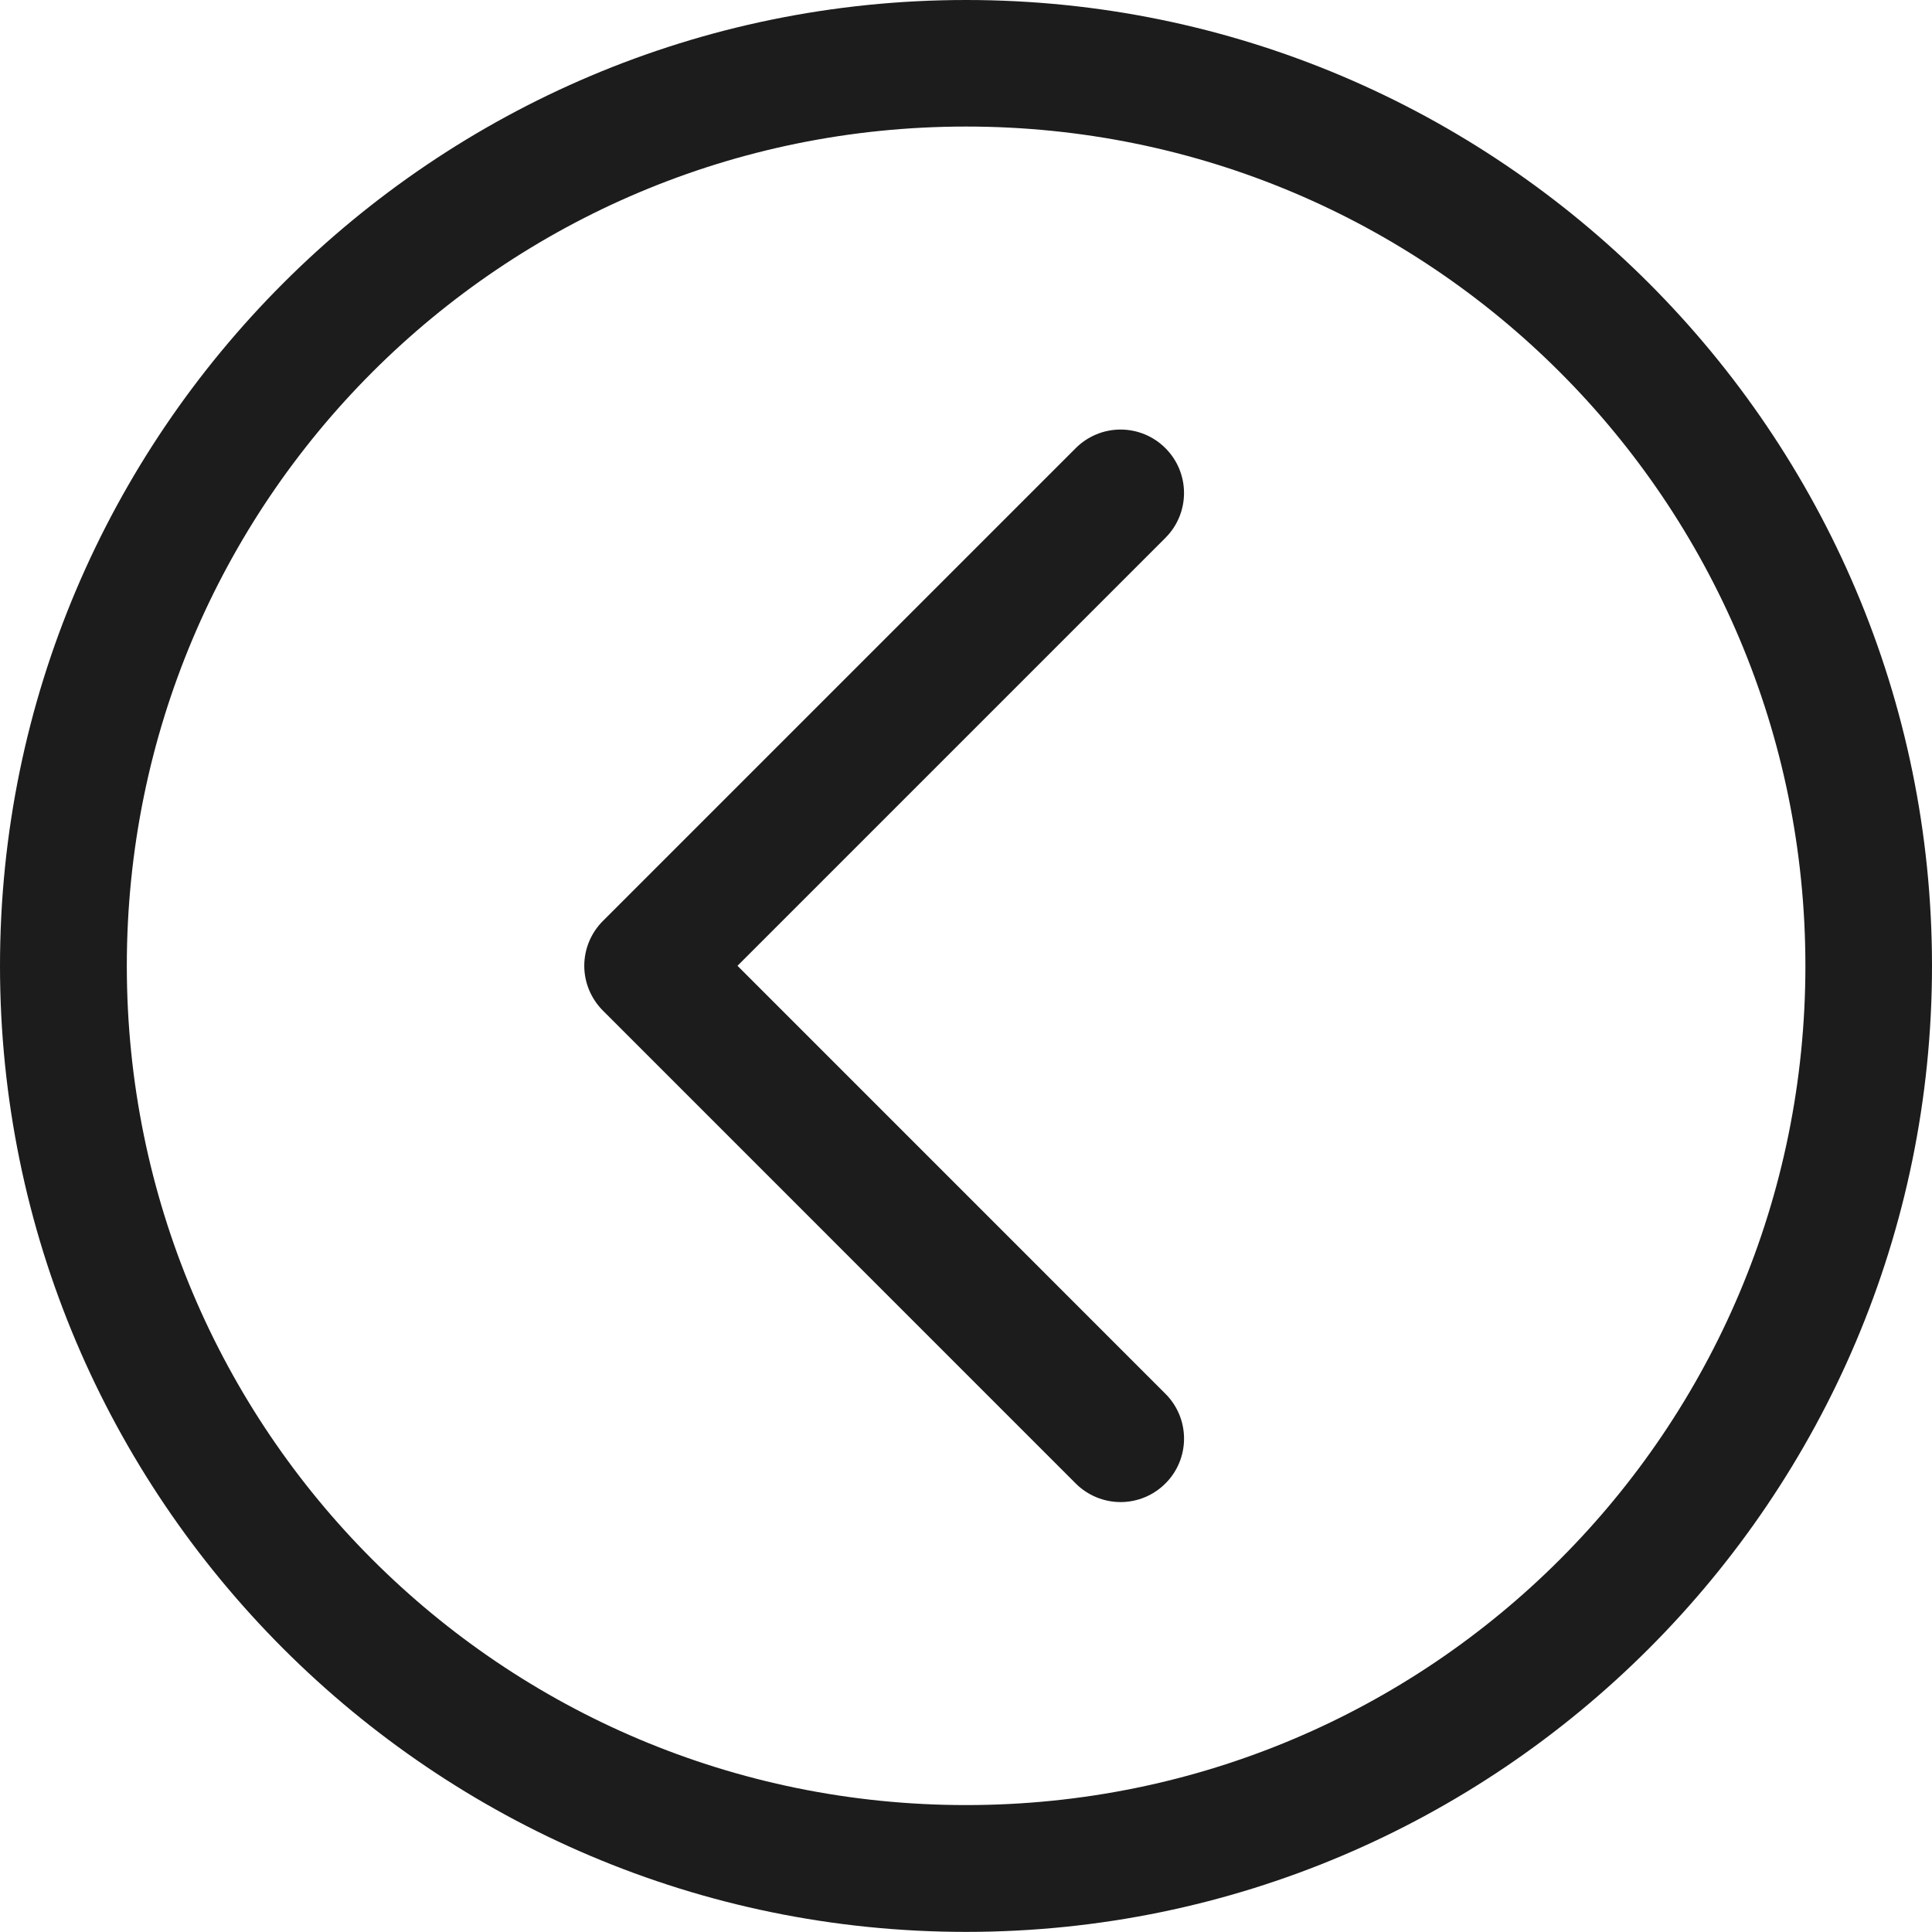 <svg width="36" height="36" viewBox="0 0 36 36" fill="none" xmlns="http://www.w3.org/2000/svg">
<path d="M18.002 0C8.075 0 0 8.07 0 17.997C0 27.924 8.075 35.998 18.002 35.998C27.928 35.998 36 27.924 36 17.997C36 8.07 27.93 0 18.002 0ZM18.002 2.358C26.652 2.358 33.641 9.346 33.641 17.997C33.641 26.647 26.652 33.635 18.002 33.635C9.352 33.635 2.363 26.647 2.363 17.997C2.363 9.346 9.351 2.358 18.002 2.358ZM20.88 8.004C20.567 8.004 20.266 8.129 20.044 8.351L11.235 17.16C11.013 17.382 10.887 17.682 10.887 17.997C10.887 18.309 11.013 18.61 11.235 18.832L20.044 27.642C20.266 27.864 20.567 27.989 20.881 27.989C21.194 27.989 21.495 27.864 21.716 27.642C21.938 27.422 22.063 27.121 22.063 26.806C22.063 26.492 21.938 26.192 21.716 25.971L13.742 17.996L21.716 10.022C22.178 9.56 22.178 8.813 21.716 8.351C21.495 8.129 21.194 8.004 20.88 8.004Z" fill="#1C1C1C"/>
</svg>
